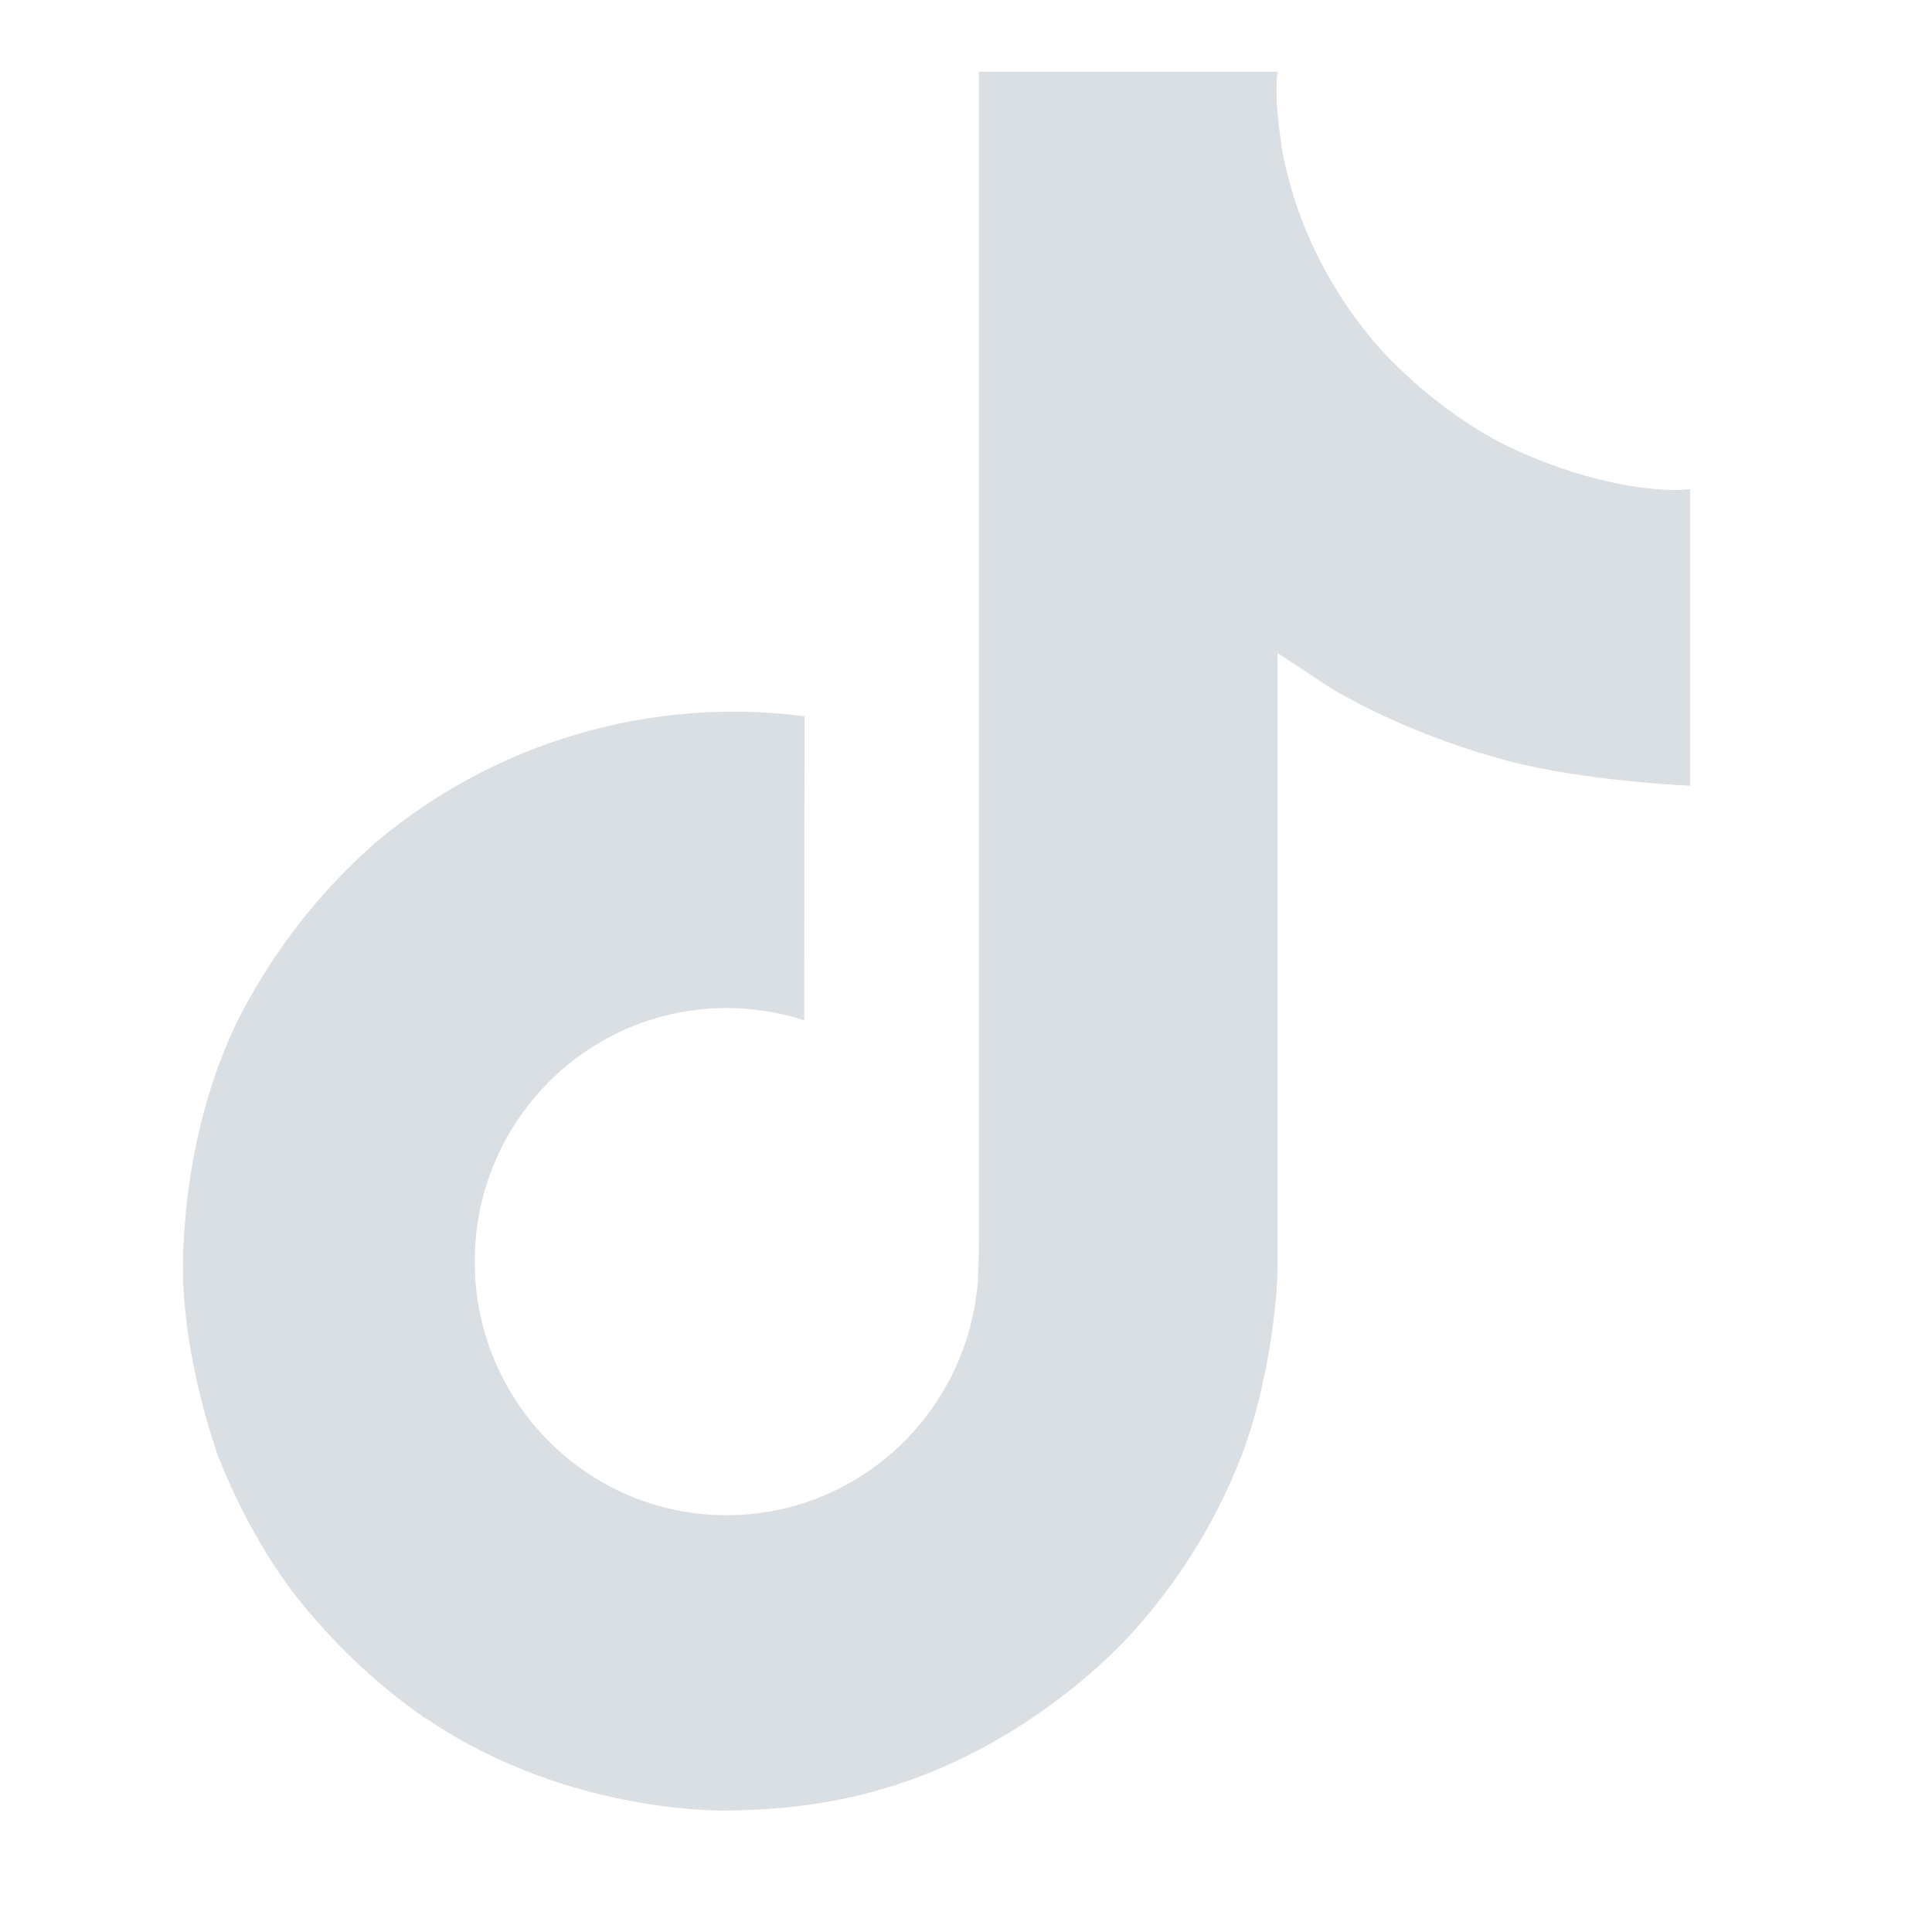 <svg width="25" height="25" viewBox="0 0 25 25" fill="none" xmlns="http://www.w3.org/2000/svg">
<path d="M19.441 5.74C19.289 5.661 19.141 5.575 18.998 5.482C18.581 5.207 18.199 4.882 17.86 4.516C17.012 3.545 16.695 2.56 16.578 1.87H16.583C16.485 1.298 16.525 0.928 16.532 0.928H12.667V15.87C12.667 16.071 12.667 16.27 12.659 16.465C12.659 16.49 12.656 16.512 12.655 16.538C12.655 16.549 12.655 16.561 12.653 16.572V16.58C12.612 17.116 12.44 17.634 12.152 18.088C11.864 18.543 11.469 18.919 11.002 19.185C10.514 19.462 9.963 19.607 9.403 19.607C7.602 19.607 6.143 18.138 6.143 16.325C6.143 14.512 7.602 13.044 9.403 13.044C9.744 13.044 10.082 13.097 10.406 13.203L10.411 9.268C9.427 9.141 8.428 9.219 7.476 9.498C6.524 9.776 5.64 10.249 4.88 10.886C4.214 11.465 3.654 12.156 3.225 12.927C3.062 13.208 2.446 14.338 2.372 16.172C2.325 17.213 2.638 18.292 2.787 18.738V18.747C2.881 19.01 3.244 19.905 3.836 20.661C4.313 21.267 4.877 21.799 5.51 22.24V22.23L5.519 22.24C7.39 23.511 9.464 23.428 9.464 23.428C9.823 23.413 11.026 23.428 12.392 22.78C13.907 22.063 14.769 20.994 14.769 20.994C15.32 20.355 15.759 19.627 16.065 18.84C16.415 17.921 16.532 16.819 16.532 16.378V8.451C16.578 8.479 17.203 8.892 17.203 8.892C17.203 8.892 18.102 9.468 19.506 9.844C20.513 10.111 21.869 10.167 21.869 10.167V6.331C21.394 6.383 20.429 6.233 19.441 5.74Z" fill="#DADFE3"/>
</svg>
